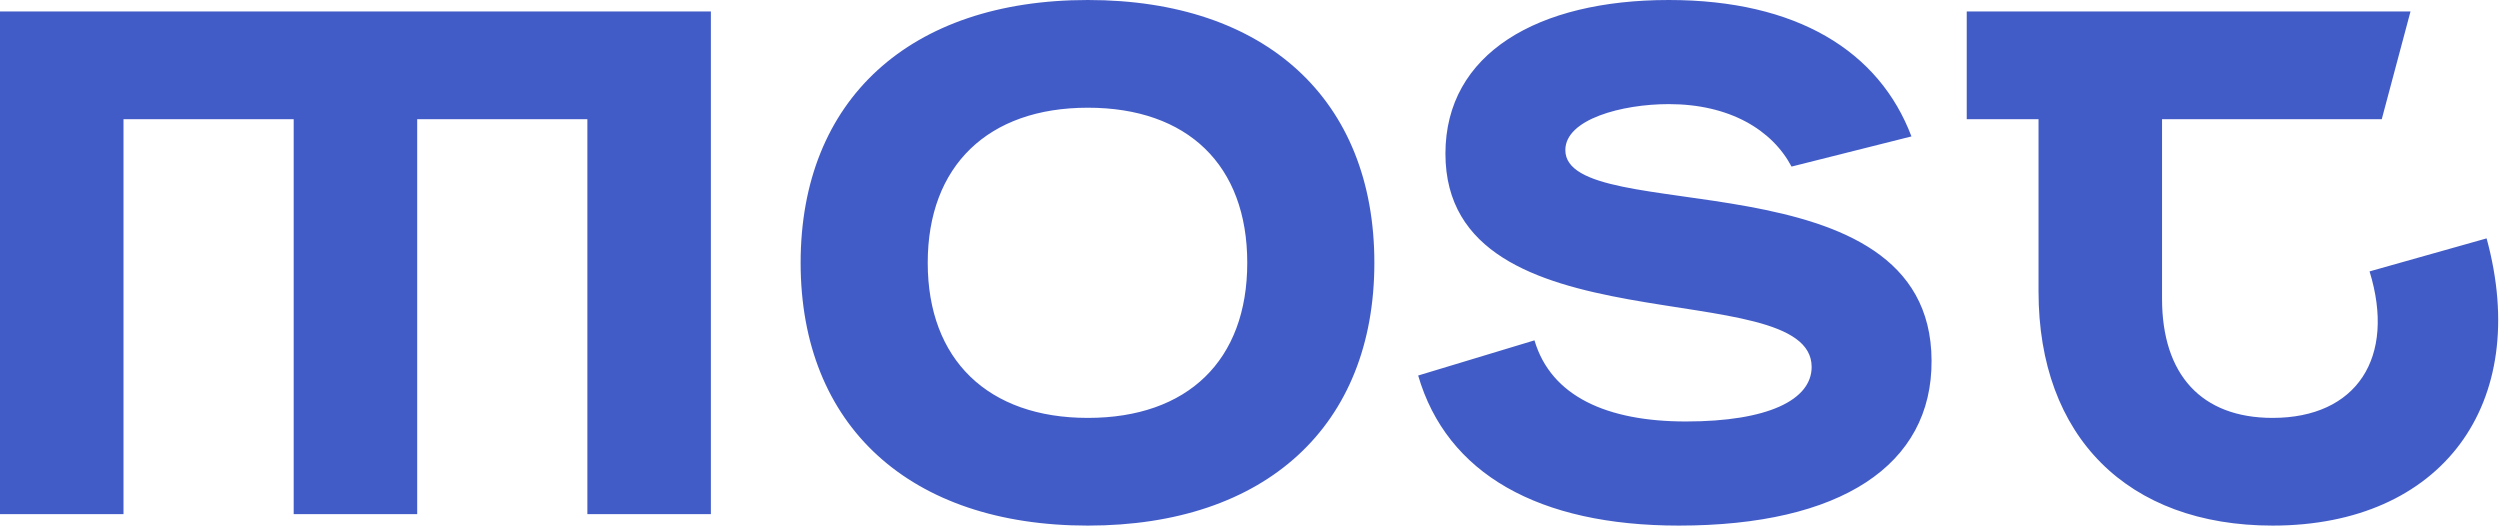 <svg width="1003" height="211" xmlns="http://www.w3.org/2000/svg" fill-rule="evenodd" clip-rule="evenodd" stroke-linejoin="round" stroke-miterlimit="2"><path d="M789.056 4.611h178.035l-11.528 43.208h-88.152v72.016c0 30.536 15.853 47.826 44.365 47.826 33.704 0 49.552-24.2 38.893-58.773l46.958-13.251c18.144 66.55-18.147 115.232-85.851 115.232-58.192 0-93.917-35.72-93.917-93.912V47.819h-28.803V4.611zM615.632 136.547c6.627 22.472 29.093 32.549 60.781 32.549 32.848 0 50.419-8.643 50.419-21.885 0-38.032-146.925-5.766-146.925-85.56C579.907 21.32 617.075 0 669.496 0c51.283 0 84.413 20.451 97.376 54.733l-48.107 12.102c-7.778-14.696-24.778-25.064-49.269-25.064-18.725 0-41.483 6.048-41.483 18.437 0 31.397 146.638.861 146.928 84.405.283 42.056-36.589 66.256-101.408 66.256-56.176 0-93.048-20.736-104.568-60.208l46.667-14.114zm-179.187 31.114c40.046 0 63.955-23.048 63.955-62.232 0-39.176-23.909-62.216-63.955-62.216-40.04 0-64.24 23.331-64.24 62.216 0 38.896 24.2 62.232 64.24 62.232m0-167.661c71.443 0 114.95 40.04 114.95 105.429 0 65.4-43.507 105.44-114.95 105.44-71.445 0-115.232-40.04-115.232-105.44C321.213 40.04 365 0 436.445 0m-151.24 4.611v201.653h-49.552V47.819h-68.274v158.445h-49.552V47.819H49.549v158.445H0V4.611h285.205z" fill="#425cc7" fill-rule="nonzero"/></svg>